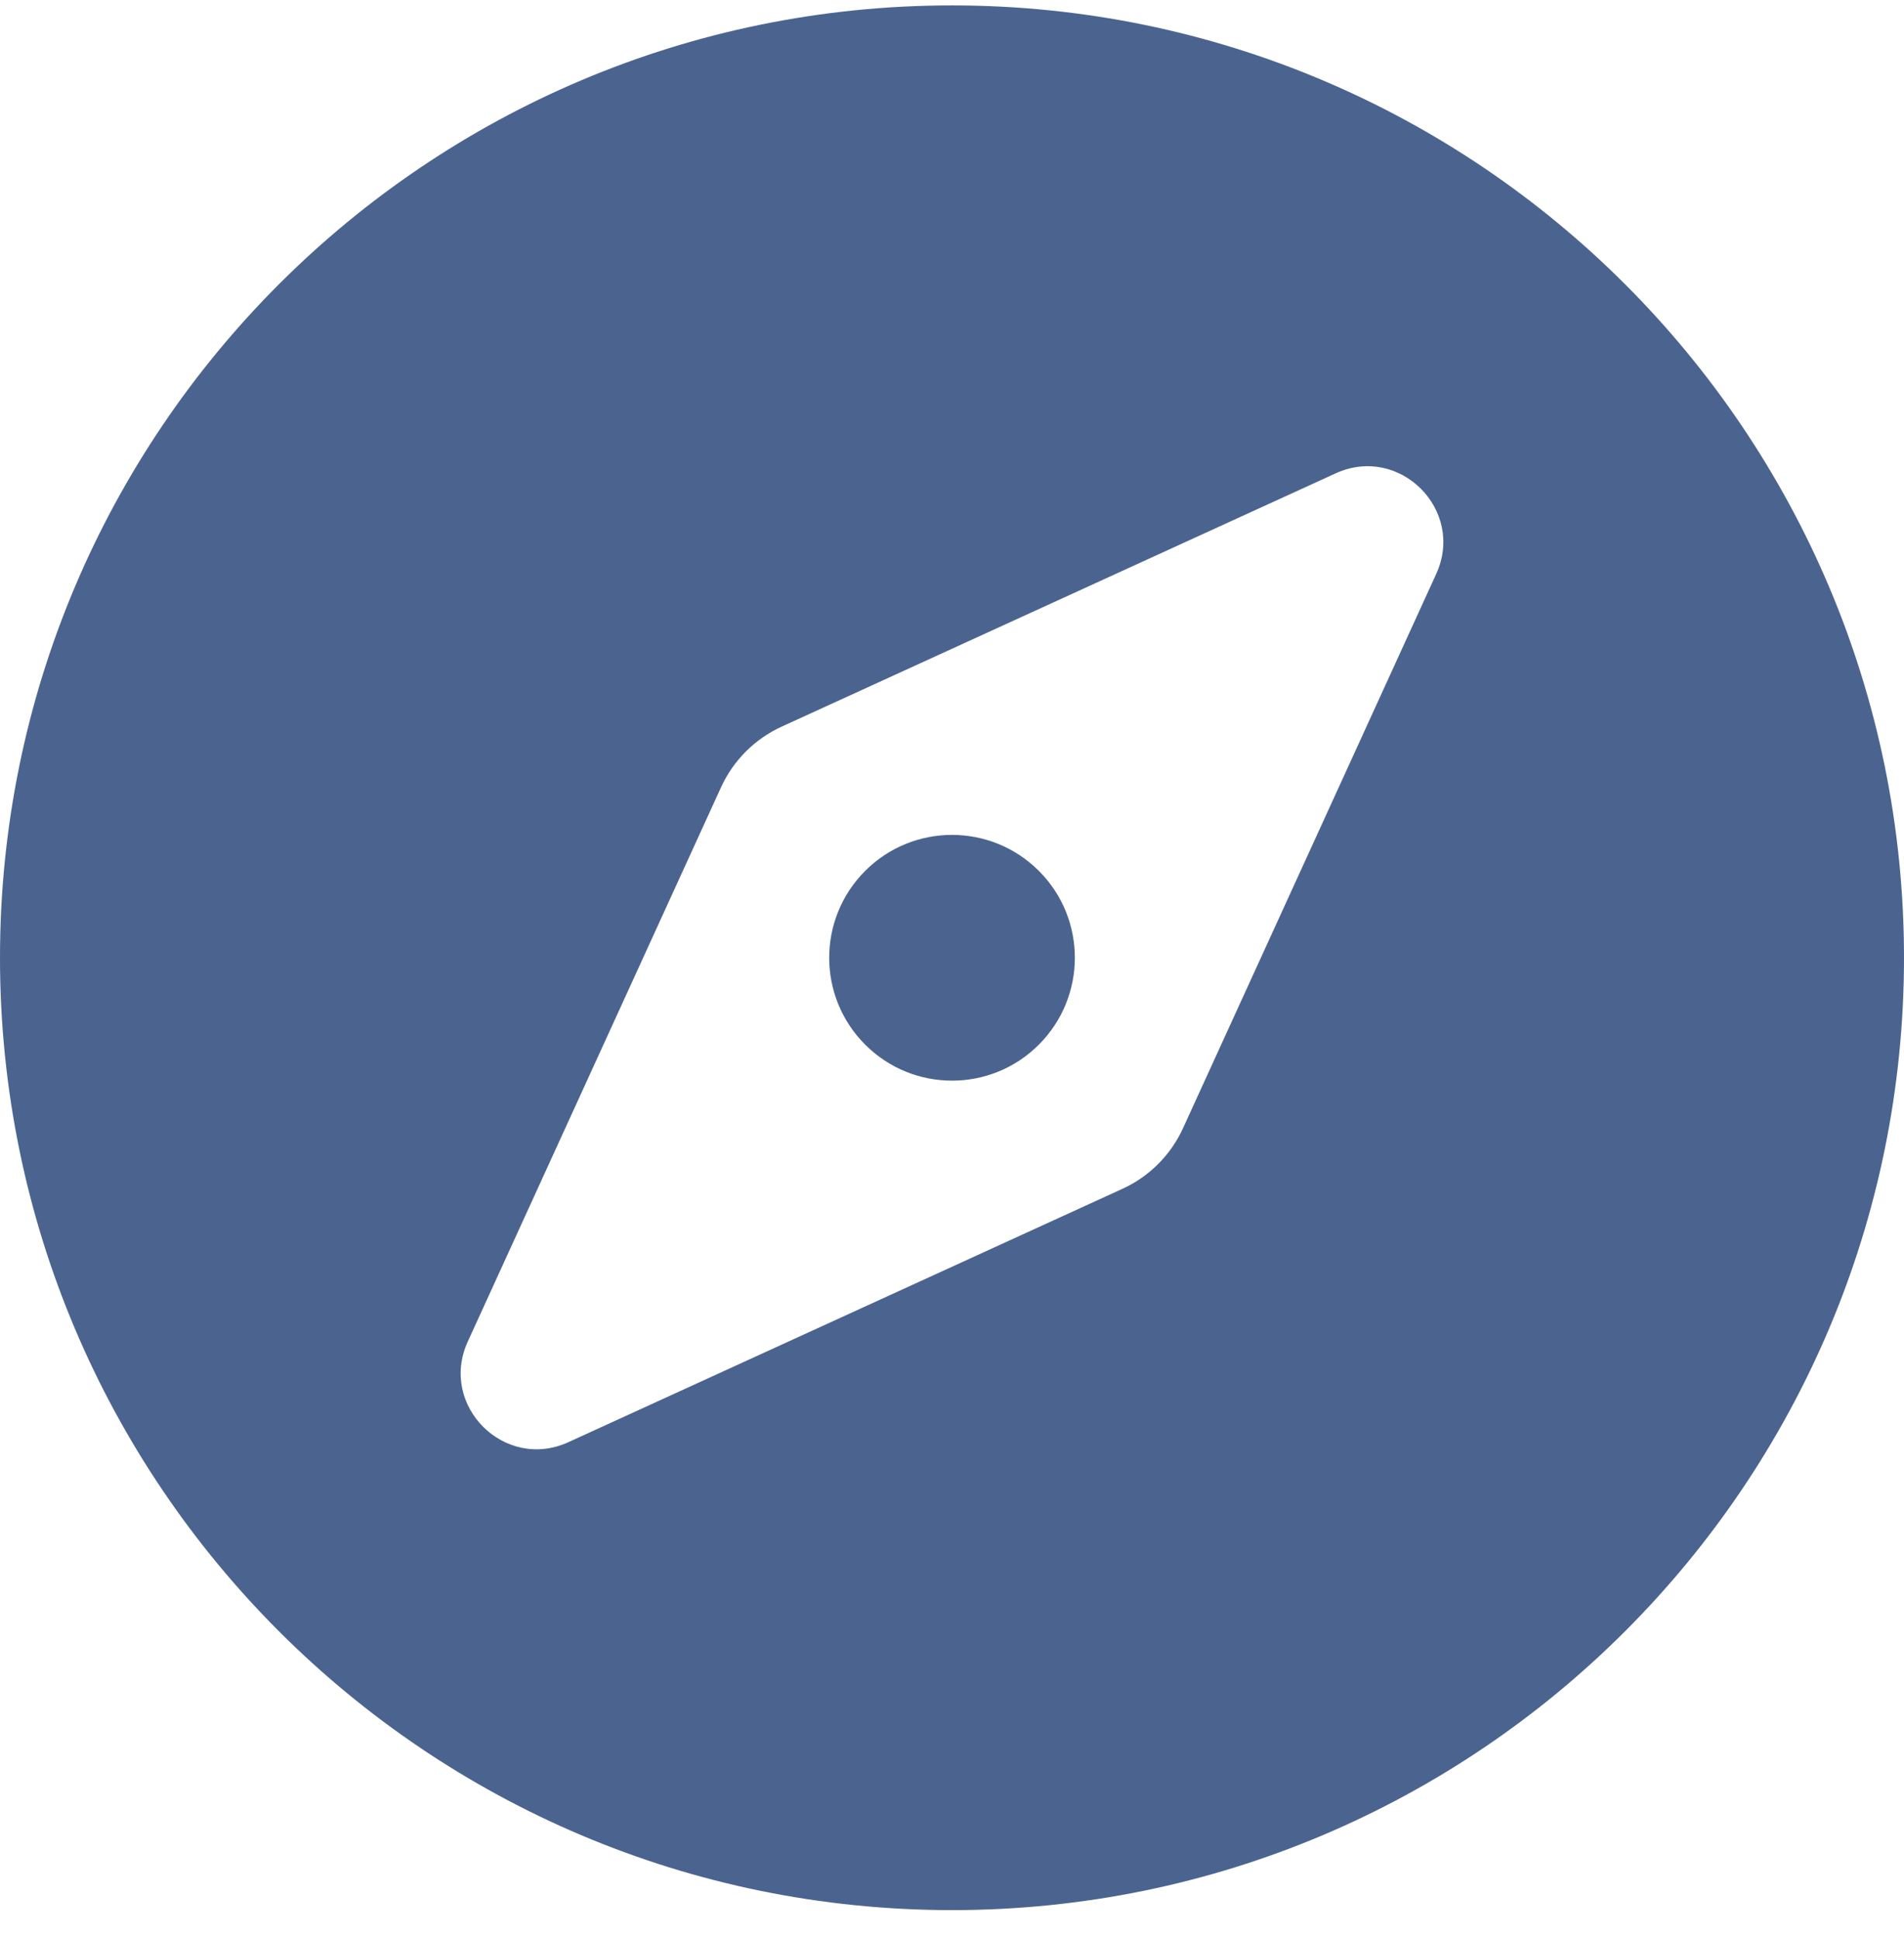 <svg width="55" height="56" viewBox="0 0 55 56" fill="none" xmlns="http://www.w3.org/2000/svg">
<path d="M24.992 25.147C23.606 26.533 23.606 28.78 24.992 30.165C26.377 31.551 28.624 31.551 30.009 30.165C31.395 28.779 31.395 26.532 30.009 25.147C28.623 23.762 26.377 23.762 24.992 25.147ZM27.5 0.156C12.312 0.156 0 12.468 0 27.656C0 42.844 12.312 55.156 27.5 55.156C42.688 55.156 55 42.844 55 27.656C55 12.468 42.688 0.156 27.5 0.156ZM41.487 16.573L34.172 32.58C33.818 33.354 33.197 33.975 32.423 34.328L16.418 41.644C14.572 42.487 12.669 40.585 13.513 38.738L20.829 22.732C21.183 21.958 21.804 21.337 22.578 20.983L38.583 13.668C40.429 12.825 42.331 14.727 41.487 16.573Z" fill="#4B648F"/>
</svg>
